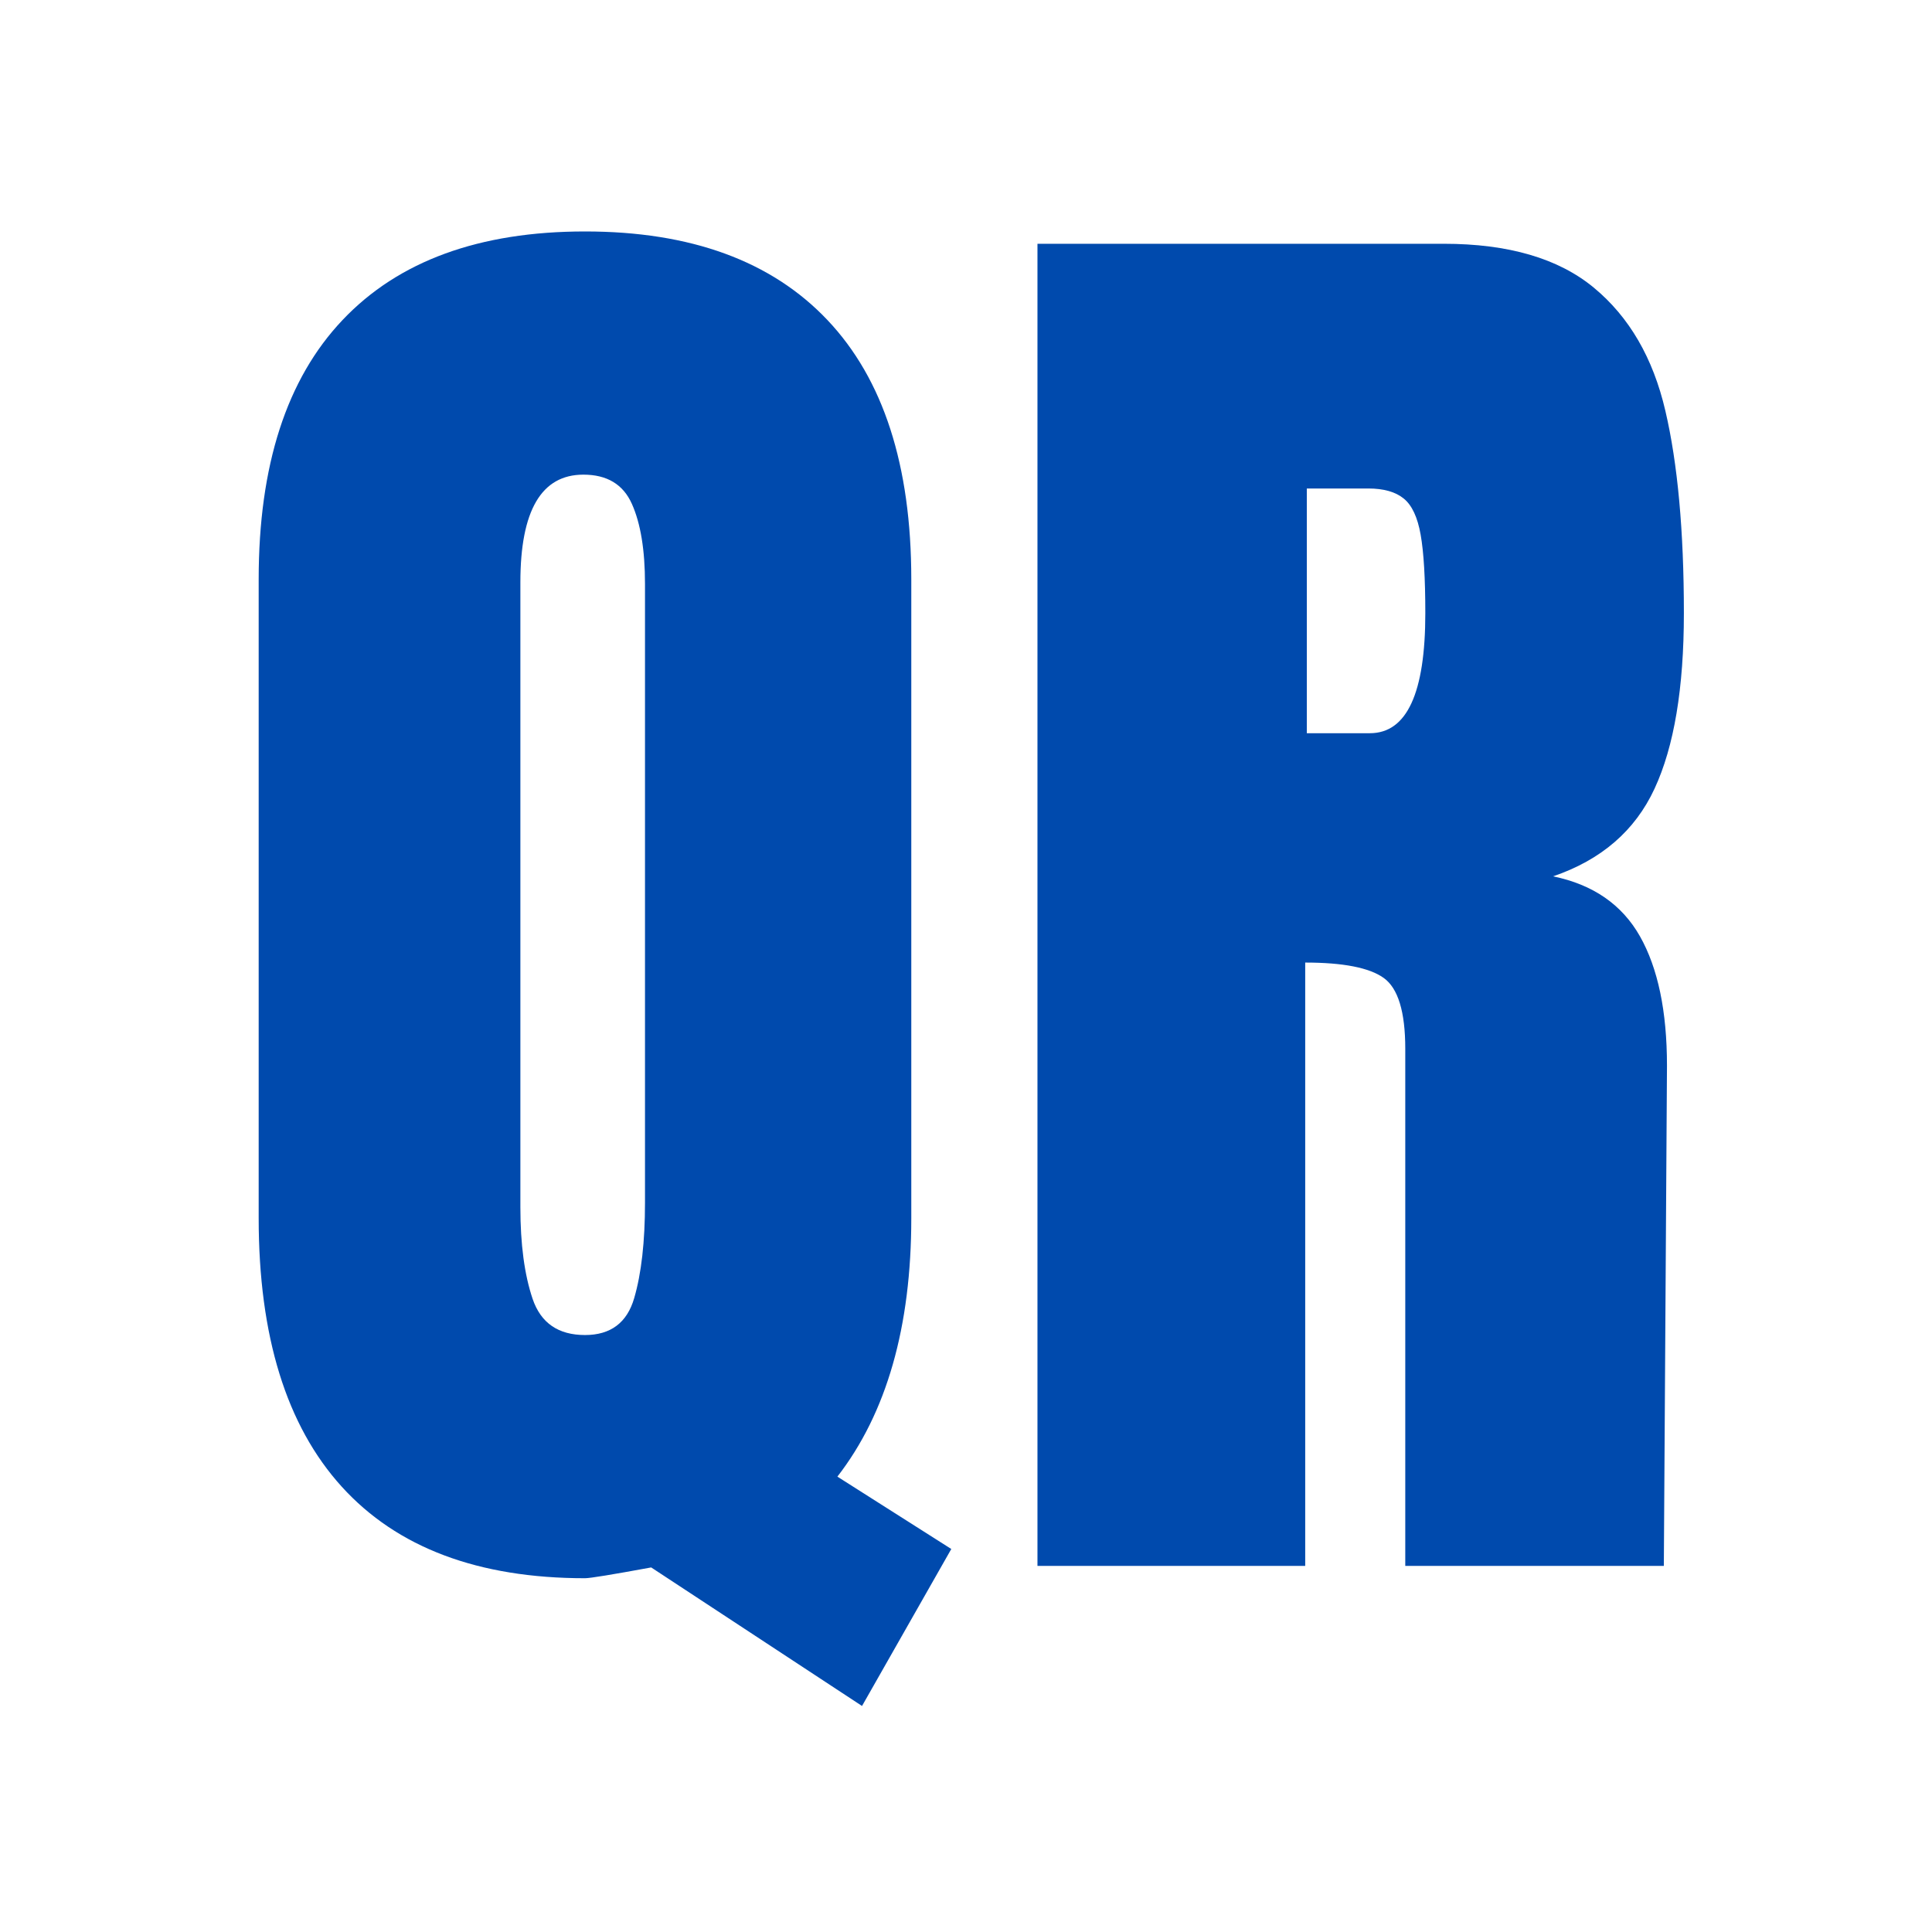 <svg xmlns="http://www.w3.org/2000/svg" xmlns:xlink="http://www.w3.org/1999/xlink" width="500" zoomAndPan="magnify" viewBox="0 0 375 375" height="500" preserveAspectRatio="xMidYMid meet" version="1.2"><defs/><g id="7542ac9605"><g style="fill:#004aad;fill-opacity:1;"><g transform="translate(42.443, 303.941)"><path style="stroke:none" d="M 83.953 0.297 C 76.379 1.691 72.098 2.391 71.109 2.391 C 50.391 2.391 34.648 -3.531 23.891 -15.375 C 13.141 -27.227 7.766 -44.609 7.766 -67.516 L 7.766 -191.5 C 7.766 -213.602 13.191 -230.379 24.047 -241.828 C 34.898 -253.285 50.586 -259.016 71.109 -259.016 C 91.617 -259.016 107.301 -253.285 118.156 -241.828 C 129.008 -230.379 134.438 -213.602 134.438 -191.5 L 134.438 -67.516 C 134.438 -46.398 129.656 -29.672 120.094 -17.328 L 142.203 -3.281 L 124.875 27.188 Z M 71.109 -44.812 C 76.086 -44.812 79.27 -47.203 80.656 -51.984 C 82.051 -56.766 82.75 -62.938 82.75 -70.5 L 82.75 -190.609 C 82.75 -197.18 81.898 -202.359 80.203 -206.141 C 78.516 -209.922 75.379 -211.812 70.797 -211.812 C 62.641 -211.812 58.562 -204.844 58.562 -190.906 L 58.562 -69.609 C 58.562 -62.441 59.352 -56.516 60.938 -51.828 C 62.531 -47.148 65.922 -44.812 71.109 -44.812 Z M 71.109 -44.812 "/></g></g><g style="fill:#004aad;fill-opacity:1;"><g transform="translate(190.012, 303.941)"><path style="stroke:none" d="M 11.359 -256.625 L 90.219 -256.625 C 102.77 -256.625 112.477 -253.785 119.344 -248.109 C 126.219 -242.43 130.848 -234.461 133.234 -224.203 C 135.629 -213.953 136.828 -200.859 136.828 -184.922 C 136.828 -170.391 134.93 -159.039 131.141 -150.875 C 127.359 -142.707 120.789 -137.031 111.438 -133.844 C 119.195 -132.25 124.82 -128.363 128.312 -122.188 C 131.801 -116.008 133.547 -107.645 133.547 -97.094 L 132.938 0 L 82.75 0 L 82.75 -100.375 C 82.75 -107.551 81.352 -112.133 78.562 -114.125 C 75.781 -116.113 70.703 -117.109 63.328 -117.109 L 63.328 0 L 11.359 0 Z M 75.875 -161.625 C 83.051 -161.625 86.641 -169.391 86.641 -184.922 C 86.641 -191.691 86.336 -196.77 85.734 -200.156 C 85.141 -203.539 84.047 -205.879 82.453 -207.172 C 80.859 -208.473 78.566 -209.125 75.578 -209.125 L 63.641 -209.125 L 63.641 -161.625 Z M 75.875 -161.625 "/></g></g></g></svg>